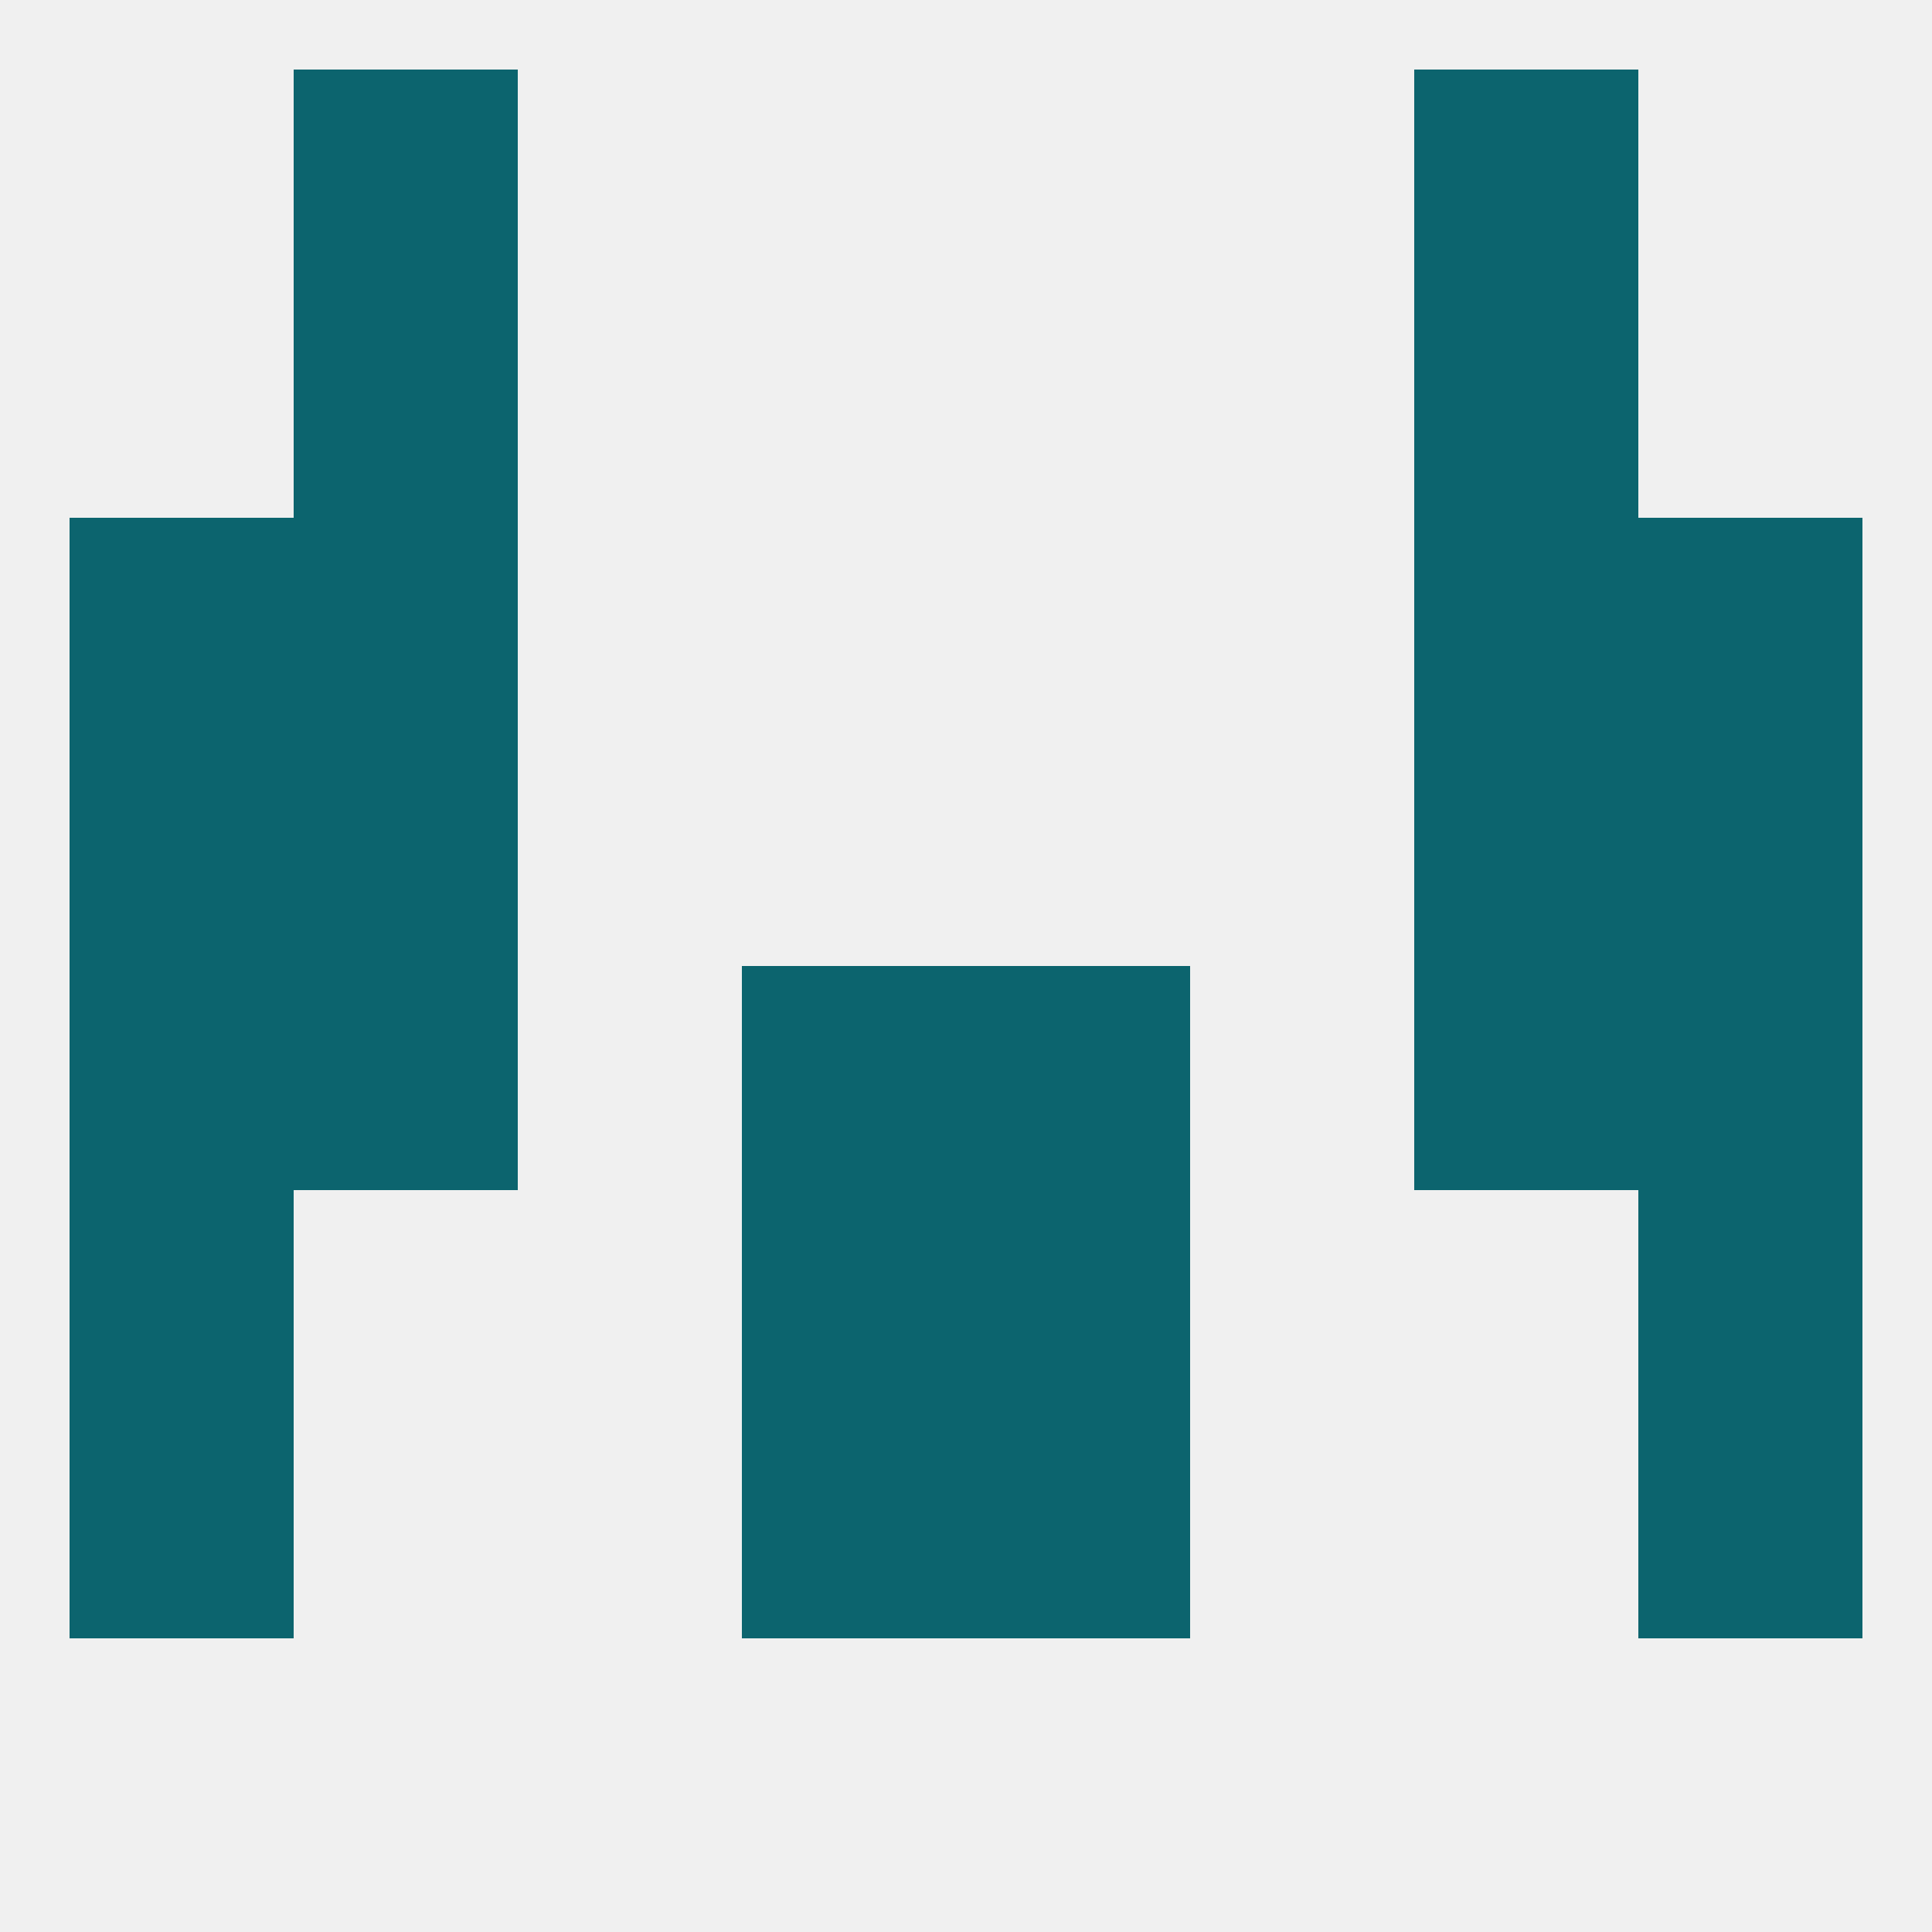 
<!--   <?xml version="1.0"?> -->
<svg version="1.1" baseprofile="full" xmlns="http://www.w3.org/2000/svg" xmlns:xlink="http://www.w3.org/1999/xlink" xmlns:ev="http://www.w3.org/2001/xml-events" width="250" height="250" viewBox="0 0 250 250" >
	<rect width="100%" height="100%" fill="rgba(240,240,240,255)"/>

	<rect x="9" y="96" width="29" height="29" fill="rgba(12,100,110,255)"/>
	<rect x="212" y="96" width="29" height="29" fill="rgba(12,100,110,255)"/>
	<rect x="38" y="96" width="29" height="29" fill="rgba(12,100,110,255)"/>
	<rect x="183" y="96" width="29" height="29" fill="rgba(12,100,110,255)"/>
	<rect x="38" y="67" width="29" height="29" fill="rgba(12,100,110,255)"/>
	<rect x="183" y="67" width="29" height="29" fill="rgba(12,100,110,255)"/>
	<rect x="9" y="67" width="29" height="29" fill="rgba(12,100,110,255)"/>
	<rect x="212" y="67" width="29" height="29" fill="rgba(12,100,110,255)"/>
	<rect x="38" y="9" width="29" height="29" fill="rgba(12,100,110,255)"/>
	<rect x="183" y="9" width="29" height="29" fill="rgba(12,100,110,255)"/>
	<rect x="38" y="38" width="29" height="29" fill="rgba(12,100,110,255)"/>
	<rect x="183" y="38" width="29" height="29" fill="rgba(12,100,110,255)"/>
	<rect x="212" y="125" width="29" height="29" fill="rgba(12,100,110,255)"/>
	<rect x="96" y="125" width="29" height="29" fill="rgba(12,100,110,255)"/>
	<rect x="125" y="125" width="29" height="29" fill="rgba(12,100,110,255)"/>
	<rect x="38" y="125" width="29" height="29" fill="rgba(12,100,110,255)"/>
	<rect x="183" y="125" width="29" height="29" fill="rgba(12,100,110,255)"/>
	<rect x="9" y="125" width="29" height="29" fill="rgba(12,100,110,255)"/>
	<rect x="9" y="154" width="29" height="29" fill="rgba(12,100,110,255)"/>
	<rect x="212" y="154" width="29" height="29" fill="rgba(12,100,110,255)"/>
	<rect x="96" y="154" width="29" height="29" fill="rgba(12,100,110,255)"/>
	<rect x="125" y="154" width="29" height="29" fill="rgba(12,100,110,255)"/>
	<rect x="125" y="183" width="29" height="29" fill="rgba(12,100,110,255)"/>
	<rect x="9" y="183" width="29" height="29" fill="rgba(12,100,110,255)"/>
	<rect x="212" y="183" width="29" height="29" fill="rgba(12,100,110,255)"/>
	<rect x="96" y="183" width="29" height="29" fill="rgba(12,100,110,255)"/>
</svg>